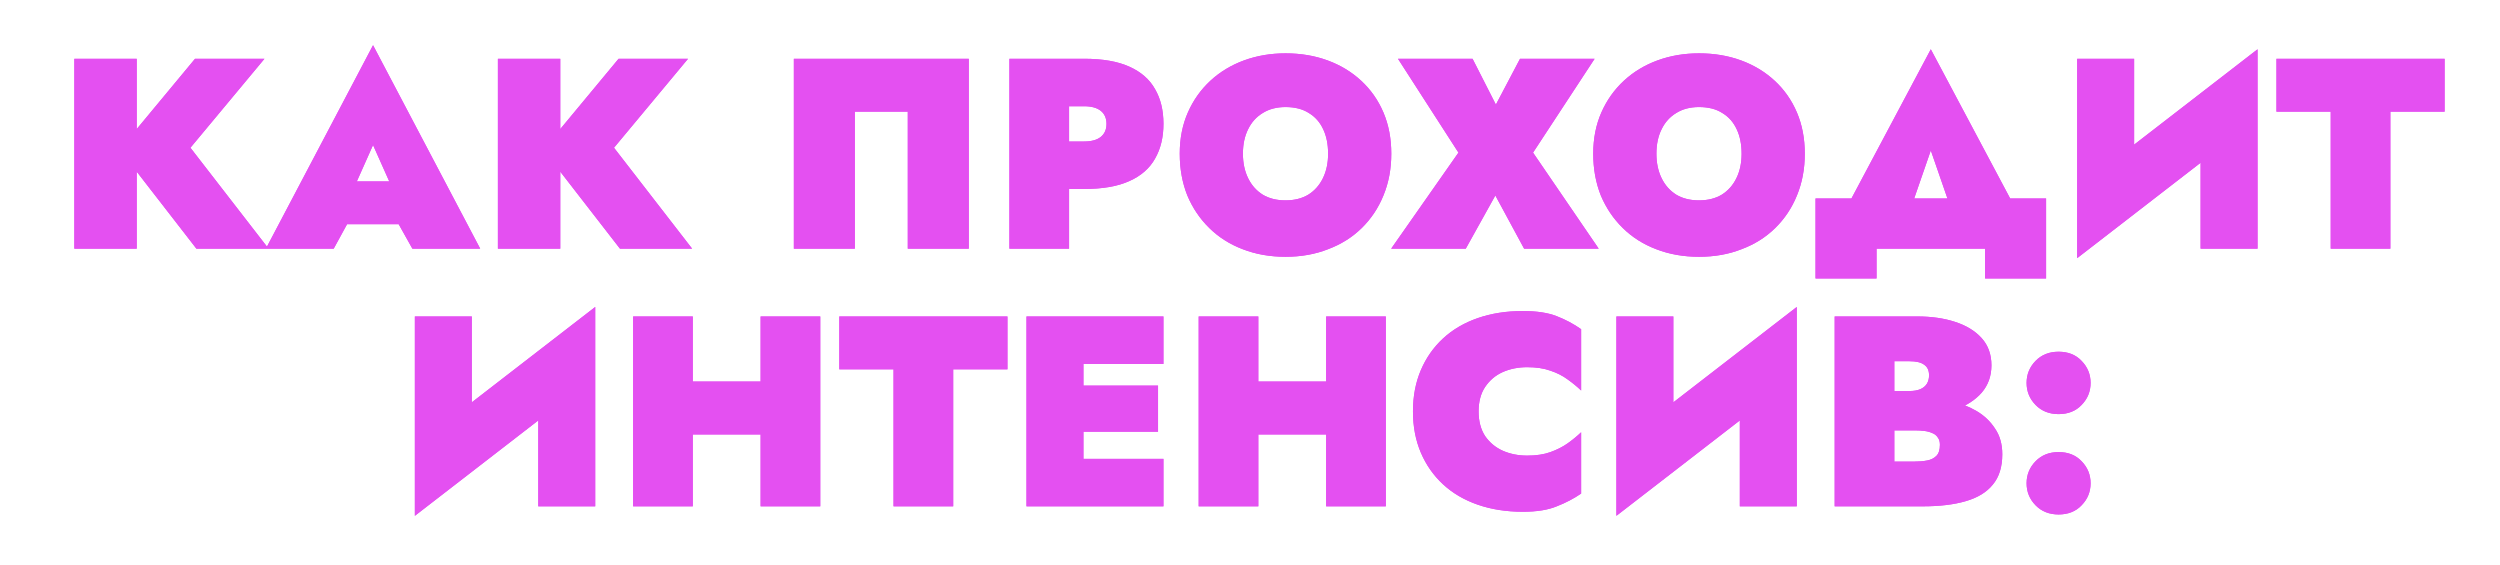 <?xml version="1.0" encoding="UTF-8"?> <svg xmlns="http://www.w3.org/2000/svg" width="553" height="125" viewBox="0 0 553 125" fill="none"> <path d="M16.442 13V55H30.242V13H16.442ZM43.142 13L26.462 33.1L43.442 55H59.402L42.122 32.68L58.502 13H43.142ZM71.537 49.6H93.737V40.12H71.537V49.6ZM82.517 32.08L87.677 43.66L86.777 47.08L91.217 55H106.217L82.517 10L58.817 55H73.817L78.377 46.66L77.357 43.66L82.517 32.08ZM110.134 13V55H123.934V13H110.134ZM136.834 13L120.154 33.1L137.134 55H153.094L135.814 32.68L152.194 13H136.834ZM200.797 24.7V55H214.297V13H175.597V55H189.097V24.7H200.797ZM223.278 13V55H236.478V13H223.278ZM231.798 23.5H239.778C241.418 23.5 242.658 23.84 243.498 24.52C244.338 25.2 244.758 26.16 244.758 27.4C244.758 28.64 244.338 29.6 243.498 30.28C242.658 30.96 241.418 31.3 239.778 31.3H231.798V41.8H239.778C243.898 41.8 247.238 41.22 249.798 40.06C252.398 38.9 254.298 37.24 255.498 35.08C256.738 32.92 257.358 30.36 257.358 27.4C257.358 24.4 256.738 21.84 255.498 19.72C254.298 17.56 252.398 15.9 249.798 14.74C247.238 13.58 243.898 13 239.778 13H231.798V23.5ZM274.936 34C274.936 31.92 275.316 30.12 276.076 28.6C276.836 27.04 277.916 25.84 279.316 25C280.716 24.12 282.396 23.68 284.356 23.68C286.436 23.68 288.156 24.12 289.516 25C290.916 25.84 291.976 27.04 292.696 28.6C293.416 30.12 293.776 31.92 293.776 34C293.776 36.04 293.396 37.84 292.636 39.4C291.876 40.96 290.796 42.18 289.396 43.06C287.996 43.9 286.316 44.32 284.356 44.32C282.396 44.32 280.716 43.9 279.316 43.06C277.916 42.18 276.836 40.96 276.076 39.4C275.316 37.84 274.936 36.04 274.936 34ZM260.956 34C260.956 37.36 261.516 40.44 262.636 43.24C263.796 46 265.416 48.4 267.496 50.44C269.576 52.48 272.036 54.04 274.876 55.12C277.756 56.24 280.916 56.8 284.356 56.8C287.796 56.8 290.936 56.24 293.776 55.12C296.656 54.04 299.136 52.48 301.216 50.44C303.296 48.4 304.896 46 306.016 43.24C307.176 40.44 307.756 37.36 307.756 34C307.756 30.64 307.176 27.6 306.016 24.88C304.856 22.16 303.216 19.82 301.096 17.86C298.976 15.9 296.496 14.4 293.656 13.36C290.816 12.32 287.716 11.8 284.356 11.8C281.076 11.8 278.016 12.32 275.176 13.36C272.336 14.4 269.856 15.9 267.736 17.86C265.616 19.82 263.956 22.16 262.756 24.88C261.556 27.6 260.956 30.64 260.956 34ZM336.23 13L330.89 23.14L325.73 13H309.23L322.61 33.76L307.73 55H324.23L330.77 43.24L337.13 55H353.63L339.11 33.76L352.73 13H336.23ZM366.401 34C366.401 31.92 366.781 30.12 367.541 28.6C368.301 27.04 369.381 25.84 370.781 25C372.181 24.12 373.861 23.68 375.821 23.68C377.901 23.68 379.621 24.12 380.981 25C382.381 25.84 383.441 27.04 384.161 28.6C384.881 30.12 385.241 31.92 385.241 34C385.241 36.04 384.861 37.84 384.101 39.4C383.341 40.96 382.261 42.18 380.861 43.06C379.461 43.9 377.781 44.32 375.821 44.32C373.861 44.32 372.181 43.9 370.781 43.06C369.381 42.18 368.301 40.96 367.541 39.4C366.781 37.84 366.401 36.04 366.401 34ZM352.421 34C352.421 37.36 352.981 40.44 354.101 43.24C355.261 46 356.881 48.4 358.961 50.44C361.041 52.48 363.501 54.04 366.341 55.12C369.221 56.24 372.381 56.8 375.821 56.8C379.261 56.8 382.401 56.24 385.241 55.12C388.121 54.04 390.601 52.48 392.681 50.44C394.761 48.4 396.361 46 397.481 43.24C398.641 40.44 399.221 37.36 399.221 34C399.221 30.64 398.641 27.6 397.481 24.88C396.321 22.16 394.681 19.82 392.561 17.86C390.441 15.9 387.961 14.4 385.121 13.36C382.281 12.32 379.181 11.8 375.821 11.8C372.541 11.8 369.481 12.32 366.641 13.36C363.801 14.4 361.321 15.9 359.201 17.86C357.081 19.82 355.421 22.16 354.221 24.88C353.021 27.6 352.421 30.64 352.421 34ZM427.095 33.28L433.995 53.2H449.595L427.095 10.9L404.595 53.2H420.195L427.095 33.28ZM439.095 55V61.6H452.595V43.9H401.595V61.6H415.095V55H439.095ZM499.07 26.5L499.37 10.9L459.77 41.5L459.47 57.1L499.07 26.5ZM472.07 13H459.47V57.1L472.07 45.1V13ZM499.37 10.9L486.77 23.5V55H499.37V10.9ZM503.551 24.7H515.551V55H528.751V24.7H540.751V13H503.551V24.7ZM131.364 83.5L131.664 67.9L92.064 98.5L91.764 114.1L131.364 83.5ZM104.364 70H91.764V114.1L104.364 102.1V70ZM131.664 67.9L119.064 80.5V112H131.664V67.9ZM142.866 96.1H176.466V84.4H142.866V96.1ZM168.246 70V112H181.446V70H168.246ZM140.046 70V112H153.246V70H140.046ZM185.65 81.7H197.65V112H210.85V81.7H222.85V70H185.65V81.7ZM236.177 112H257.357V101.5H236.177V112ZM236.177 80.5H257.357V70H236.177V80.5ZM236.177 95.5H256.157V85.3H236.177V95.5ZM227.057 70V112H239.657V70H227.057ZM267.963 96.1H301.563V84.4H267.963V96.1ZM293.343 70V112H306.543V70H293.343ZM265.143 70V112H278.343V70H265.143ZM327.068 91C327.068 88.84 327.548 87.04 328.508 85.6C329.508 84.12 330.808 83.02 332.408 82.3C334.048 81.58 335.848 81.22 337.808 81.22C339.808 81.22 341.528 81.48 342.968 82C344.408 82.48 345.668 83.12 346.748 83.92C347.868 84.72 348.868 85.54 349.748 86.38V72.82C348.108 71.66 346.308 70.7 344.348 69.94C342.428 69.18 339.928 68.8 336.848 68.8C333.208 68.8 329.888 69.32 326.888 70.36C323.888 71.4 321.328 72.9 319.208 74.86C317.088 76.82 315.448 79.16 314.288 81.88C313.128 84.6 312.548 87.64 312.548 91C312.548 94.36 313.128 97.4 314.288 100.12C315.448 102.84 317.088 105.18 319.208 107.14C321.328 109.1 323.888 110.6 326.888 111.64C329.888 112.68 333.208 113.2 336.848 113.2C339.928 113.2 342.428 112.8 344.348 112C346.308 111.24 348.108 110.3 349.748 109.18V95.62C348.868 96.46 347.868 97.28 346.748 98.08C345.668 98.84 344.408 99.48 342.968 100C341.528 100.52 339.808 100.78 337.808 100.78C335.848 100.78 334.048 100.42 332.408 99.7C330.808 98.98 329.508 97.9 328.508 96.46C327.548 94.98 327.068 93.16 327.068 91ZM397.146 83.5L397.446 67.9L357.846 98.5L357.546 114.1L397.146 83.5ZM370.146 70H357.546V114.1L370.146 102.1V70ZM397.446 67.9L384.846 80.5V112H397.446V67.9ZM415.547 91.9H424.127C427.247 91.9 430.027 91.48 432.467 90.64C434.947 89.76 436.907 88.5 438.347 86.86C439.787 85.18 440.507 83.16 440.507 80.8C440.507 78.4 439.787 76.4 438.347 74.8C436.907 73.2 434.947 72 432.467 71.2C430.027 70.4 427.247 70 424.127 70H405.827V112H425.327C429.047 112 432.207 111.62 434.807 110.86C437.447 110.1 439.447 108.88 440.807 107.2C442.207 105.52 442.907 103.28 442.907 100.48C442.907 98.24 442.367 96.34 441.287 94.78C440.247 93.18 438.867 91.88 437.147 90.88C435.427 89.88 433.527 89.16 431.447 88.72C429.407 88.24 427.367 88 425.327 88H415.547V95.2H423.527C424.287 95.2 424.987 95.24 425.627 95.32C426.307 95.4 426.907 95.56 427.427 95.8C427.947 96 428.347 96.32 428.627 96.76C428.947 97.16 429.107 97.7 429.107 98.38C429.107 99.5 428.847 100.32 428.327 100.84C427.807 101.36 427.127 101.7 426.287 101.86C425.447 102.02 424.527 102.1 423.527 102.1H419.027V79.9H422.327C423.847 79.9 424.947 80.16 425.627 80.68C426.347 81.16 426.707 81.94 426.707 83.02C426.707 83.74 426.547 84.36 426.227 84.88C425.907 85.4 425.427 85.8 424.787 86.08C424.147 86.36 423.327 86.5 422.327 86.5H415.547V91.9ZM448.279 106.9C448.279 108.78 448.939 110.4 450.259 111.76C451.579 113.12 453.279 113.8 455.359 113.8C457.479 113.8 459.179 113.12 460.459 111.76C461.779 110.4 462.439 108.78 462.439 106.9C462.439 105.02 461.779 103.4 460.459 102.04C459.179 100.68 457.479 100 455.359 100C453.279 100 451.579 100.68 450.259 102.04C448.939 103.4 448.279 105.02 448.279 106.9ZM448.279 84.7C448.279 86.58 448.939 88.2 450.259 89.56C451.579 90.92 453.279 91.6 455.359 91.6C457.479 91.6 459.179 90.92 460.459 89.56C461.779 88.2 462.439 86.58 462.439 84.7C462.439 82.82 461.779 81.2 460.459 79.84C459.179 78.48 457.479 77.8 455.359 77.8C453.279 77.8 451.579 78.48 450.259 79.84C448.939 81.2 448.279 82.82 448.279 84.7Z" fill="#E450F1"></path> <g filter="url(#filter0_f_301_71)"> <path d="M16.442 13V55H30.242V13H16.442ZM43.142 13L26.462 33.1L43.442 55H59.402L42.122 32.68L58.502 13H43.142ZM71.537 49.6H93.737V40.12H71.537V49.6ZM82.517 32.08L87.677 43.66L86.777 47.08L91.217 55H106.217L82.517 10L58.817 55H73.817L78.377 46.66L77.357 43.66L82.517 32.08ZM110.134 13V55H123.934V13H110.134ZM136.834 13L120.154 33.1L137.134 55H153.094L135.814 32.68L152.194 13H136.834ZM200.797 24.7V55H214.297V13H175.597V55H189.097V24.7H200.797ZM223.278 13V55H236.478V13H223.278ZM231.798 23.5H239.778C241.418 23.5 242.658 23.84 243.498 24.52C244.338 25.2 244.758 26.16 244.758 27.4C244.758 28.64 244.338 29.6 243.498 30.28C242.658 30.96 241.418 31.3 239.778 31.3H231.798V41.8H239.778C243.898 41.8 247.238 41.22 249.798 40.06C252.398 38.9 254.298 37.24 255.498 35.08C256.738 32.92 257.358 30.36 257.358 27.4C257.358 24.4 256.738 21.84 255.498 19.72C254.298 17.56 252.398 15.9 249.798 14.74C247.238 13.58 243.898 13 239.778 13H231.798V23.5ZM274.936 34C274.936 31.92 275.316 30.12 276.076 28.6C276.836 27.04 277.916 25.84 279.316 25C280.716 24.12 282.396 23.68 284.356 23.68C286.436 23.68 288.156 24.12 289.516 25C290.916 25.84 291.976 27.04 292.696 28.6C293.416 30.12 293.776 31.92 293.776 34C293.776 36.04 293.396 37.84 292.636 39.4C291.876 40.96 290.796 42.18 289.396 43.06C287.996 43.9 286.316 44.32 284.356 44.32C282.396 44.32 280.716 43.9 279.316 43.06C277.916 42.18 276.836 40.96 276.076 39.4C275.316 37.84 274.936 36.04 274.936 34ZM260.956 34C260.956 37.36 261.516 40.44 262.636 43.24C263.796 46 265.416 48.4 267.496 50.44C269.576 52.48 272.036 54.04 274.876 55.12C277.756 56.24 280.916 56.8 284.356 56.8C287.796 56.8 290.936 56.24 293.776 55.12C296.656 54.04 299.136 52.48 301.216 50.44C303.296 48.4 304.896 46 306.016 43.24C307.176 40.44 307.756 37.36 307.756 34C307.756 30.64 307.176 27.6 306.016 24.88C304.856 22.16 303.216 19.82 301.096 17.86C298.976 15.9 296.496 14.4 293.656 13.36C290.816 12.32 287.716 11.8 284.356 11.8C281.076 11.8 278.016 12.32 275.176 13.36C272.336 14.4 269.856 15.9 267.736 17.86C265.616 19.82 263.956 22.16 262.756 24.88C261.556 27.6 260.956 30.64 260.956 34ZM336.23 13L330.89 23.14L325.73 13H309.23L322.61 33.76L307.73 55H324.23L330.77 43.24L337.13 55H353.63L339.11 33.76L352.73 13H336.23ZM366.401 34C366.401 31.92 366.781 30.12 367.541 28.6C368.301 27.04 369.381 25.84 370.781 25C372.181 24.12 373.861 23.68 375.821 23.68C377.901 23.68 379.621 24.12 380.981 25C382.381 25.84 383.441 27.04 384.161 28.6C384.881 30.12 385.241 31.92 385.241 34C385.241 36.04 384.861 37.84 384.101 39.4C383.341 40.96 382.261 42.18 380.861 43.06C379.461 43.9 377.781 44.32 375.821 44.32C373.861 44.32 372.181 43.9 370.781 43.06C369.381 42.18 368.301 40.96 367.541 39.4C366.781 37.84 366.401 36.04 366.401 34ZM352.421 34C352.421 37.36 352.981 40.44 354.101 43.24C355.261 46 356.881 48.4 358.961 50.44C361.041 52.48 363.501 54.04 366.341 55.12C369.221 56.24 372.381 56.8 375.821 56.8C379.261 56.8 382.401 56.24 385.241 55.12C388.121 54.04 390.601 52.48 392.681 50.44C394.761 48.4 396.361 46 397.481 43.24C398.641 40.44 399.221 37.36 399.221 34C399.221 30.64 398.641 27.6 397.481 24.88C396.321 22.16 394.681 19.82 392.561 17.86C390.441 15.9 387.961 14.4 385.121 13.36C382.281 12.32 379.181 11.8 375.821 11.8C372.541 11.8 369.481 12.32 366.641 13.36C363.801 14.4 361.321 15.9 359.201 17.86C357.081 19.82 355.421 22.16 354.221 24.88C353.021 27.6 352.421 30.64 352.421 34ZM427.095 33.28L433.995 53.2H449.595L427.095 10.9L404.595 53.2H420.195L427.095 33.28ZM439.095 55V61.6H452.595V43.9H401.595V61.6H415.095V55H439.095ZM499.07 26.5L499.37 10.9L459.77 41.5L459.47 57.1L499.07 26.5ZM472.07 13H459.47V57.1L472.07 45.1V13ZM499.37 10.9L486.77 23.5V55H499.37V10.9ZM503.551 24.7H515.551V55H528.751V24.7H540.751V13H503.551V24.7ZM131.364 83.5L131.664 67.9L92.064 98.5L91.764 114.1L131.364 83.5ZM104.364 70H91.764V114.1L104.364 102.1V70ZM131.664 67.9L119.064 80.5V112H131.664V67.9ZM142.866 96.1H176.466V84.4H142.866V96.1ZM168.246 70V112H181.446V70H168.246ZM140.046 70V112H153.246V70H140.046ZM185.65 81.7H197.65V112H210.85V81.7H222.85V70H185.65V81.7ZM236.177 112H257.357V101.5H236.177V112ZM236.177 80.5H257.357V70H236.177V80.5ZM236.177 95.5H256.157V85.3H236.177V95.5ZM227.057 70V112H239.657V70H227.057ZM267.963 96.1H301.563V84.4H267.963V96.1ZM293.343 70V112H306.543V70H293.343ZM265.143 70V112H278.343V70H265.143ZM327.068 91C327.068 88.84 327.548 87.04 328.508 85.6C329.508 84.12 330.808 83.02 332.408 82.3C334.048 81.58 335.848 81.22 337.808 81.22C339.808 81.22 341.528 81.48 342.968 82C344.408 82.48 345.668 83.12 346.748 83.92C347.868 84.72 348.868 85.54 349.748 86.38V72.82C348.108 71.66 346.308 70.7 344.348 69.94C342.428 69.18 339.928 68.8 336.848 68.8C333.208 68.8 329.888 69.32 326.888 70.36C323.888 71.4 321.328 72.9 319.208 74.86C317.088 76.82 315.448 79.16 314.288 81.88C313.128 84.6 312.548 87.64 312.548 91C312.548 94.36 313.128 97.4 314.288 100.12C315.448 102.84 317.088 105.18 319.208 107.14C321.328 109.1 323.888 110.6 326.888 111.64C329.888 112.68 333.208 113.2 336.848 113.2C339.928 113.2 342.428 112.8 344.348 112C346.308 111.24 348.108 110.3 349.748 109.18V95.62C348.868 96.46 347.868 97.28 346.748 98.08C345.668 98.84 344.408 99.48 342.968 100C341.528 100.52 339.808 100.78 337.808 100.78C335.848 100.78 334.048 100.42 332.408 99.7C330.808 98.98 329.508 97.9 328.508 96.46C327.548 94.98 327.068 93.16 327.068 91ZM397.146 83.5L397.446 67.9L357.846 98.5L357.546 114.1L397.146 83.5ZM370.146 70H357.546V114.1L370.146 102.1V70ZM397.446 67.9L384.846 80.5V112H397.446V67.9ZM415.547 91.9H424.127C427.247 91.9 430.027 91.48 432.467 90.64C434.947 89.76 436.907 88.5 438.347 86.86C439.787 85.18 440.507 83.16 440.507 80.8C440.507 78.4 439.787 76.4 438.347 74.8C436.907 73.2 434.947 72 432.467 71.2C430.027 70.4 427.247 70 424.127 70H405.827V112H425.327C429.047 112 432.207 111.62 434.807 110.86C437.447 110.1 439.447 108.88 440.807 107.2C442.207 105.52 442.907 103.28 442.907 100.48C442.907 98.24 442.367 96.34 441.287 94.78C440.247 93.18 438.867 91.88 437.147 90.88C435.427 89.88 433.527 89.16 431.447 88.72C429.407 88.24 427.367 88 425.327 88H415.547V95.2H423.527C424.287 95.2 424.987 95.24 425.627 95.32C426.307 95.4 426.907 95.56 427.427 95.8C427.947 96 428.347 96.32 428.627 96.76C428.947 97.16 429.107 97.7 429.107 98.38C429.107 99.5 428.847 100.32 428.327 100.84C427.807 101.36 427.127 101.7 426.287 101.86C425.447 102.02 424.527 102.1 423.527 102.1H419.027V79.9H422.327C423.847 79.9 424.947 80.16 425.627 80.68C426.347 81.16 426.707 81.94 426.707 83.02C426.707 83.74 426.547 84.36 426.227 84.88C425.907 85.4 425.427 85.8 424.787 86.08C424.147 86.36 423.327 86.5 422.327 86.5H415.547V91.9ZM448.279 106.9C448.279 108.78 448.939 110.4 450.259 111.76C451.579 113.12 453.279 113.8 455.359 113.8C457.479 113.8 459.179 113.12 460.459 111.76C461.779 110.4 462.439 108.78 462.439 106.9C462.439 105.02 461.779 103.4 460.459 102.04C459.179 100.68 457.479 100 455.359 100C453.279 100 451.579 100.68 450.259 102.04C448.939 103.4 448.279 105.02 448.279 106.9ZM448.279 84.7C448.279 86.58 448.939 88.2 450.259 89.56C451.579 90.92 453.279 91.6 455.359 91.6C457.479 91.6 459.179 90.92 460.459 89.56C461.779 88.2 462.439 86.58 462.439 84.7C462.439 82.82 461.779 81.2 460.459 79.84C459.179 78.48 457.479 77.8 455.359 77.8C453.279 77.8 451.579 78.48 450.259 79.84C448.939 81.2 448.279 82.82 448.279 84.7Z" fill="#E450F1"></path> </g> <defs> <filter id="filter0_f_301_71" x="6.442" y="0" width="544.309" height="124.1" filterUnits="userSpaceOnUse" color-interpolation-filters="sRGB"> <feFlood flood-opacity="0" result="BackgroundImageFix"></feFlood> <feBlend mode="normal" in="SourceGraphic" in2="BackgroundImageFix" result="shape"></feBlend> <feGaussianBlur stdDeviation="5" result="effect1_foregroundBlur_301_71"></feGaussianBlur> </filter> </defs> </svg> 
